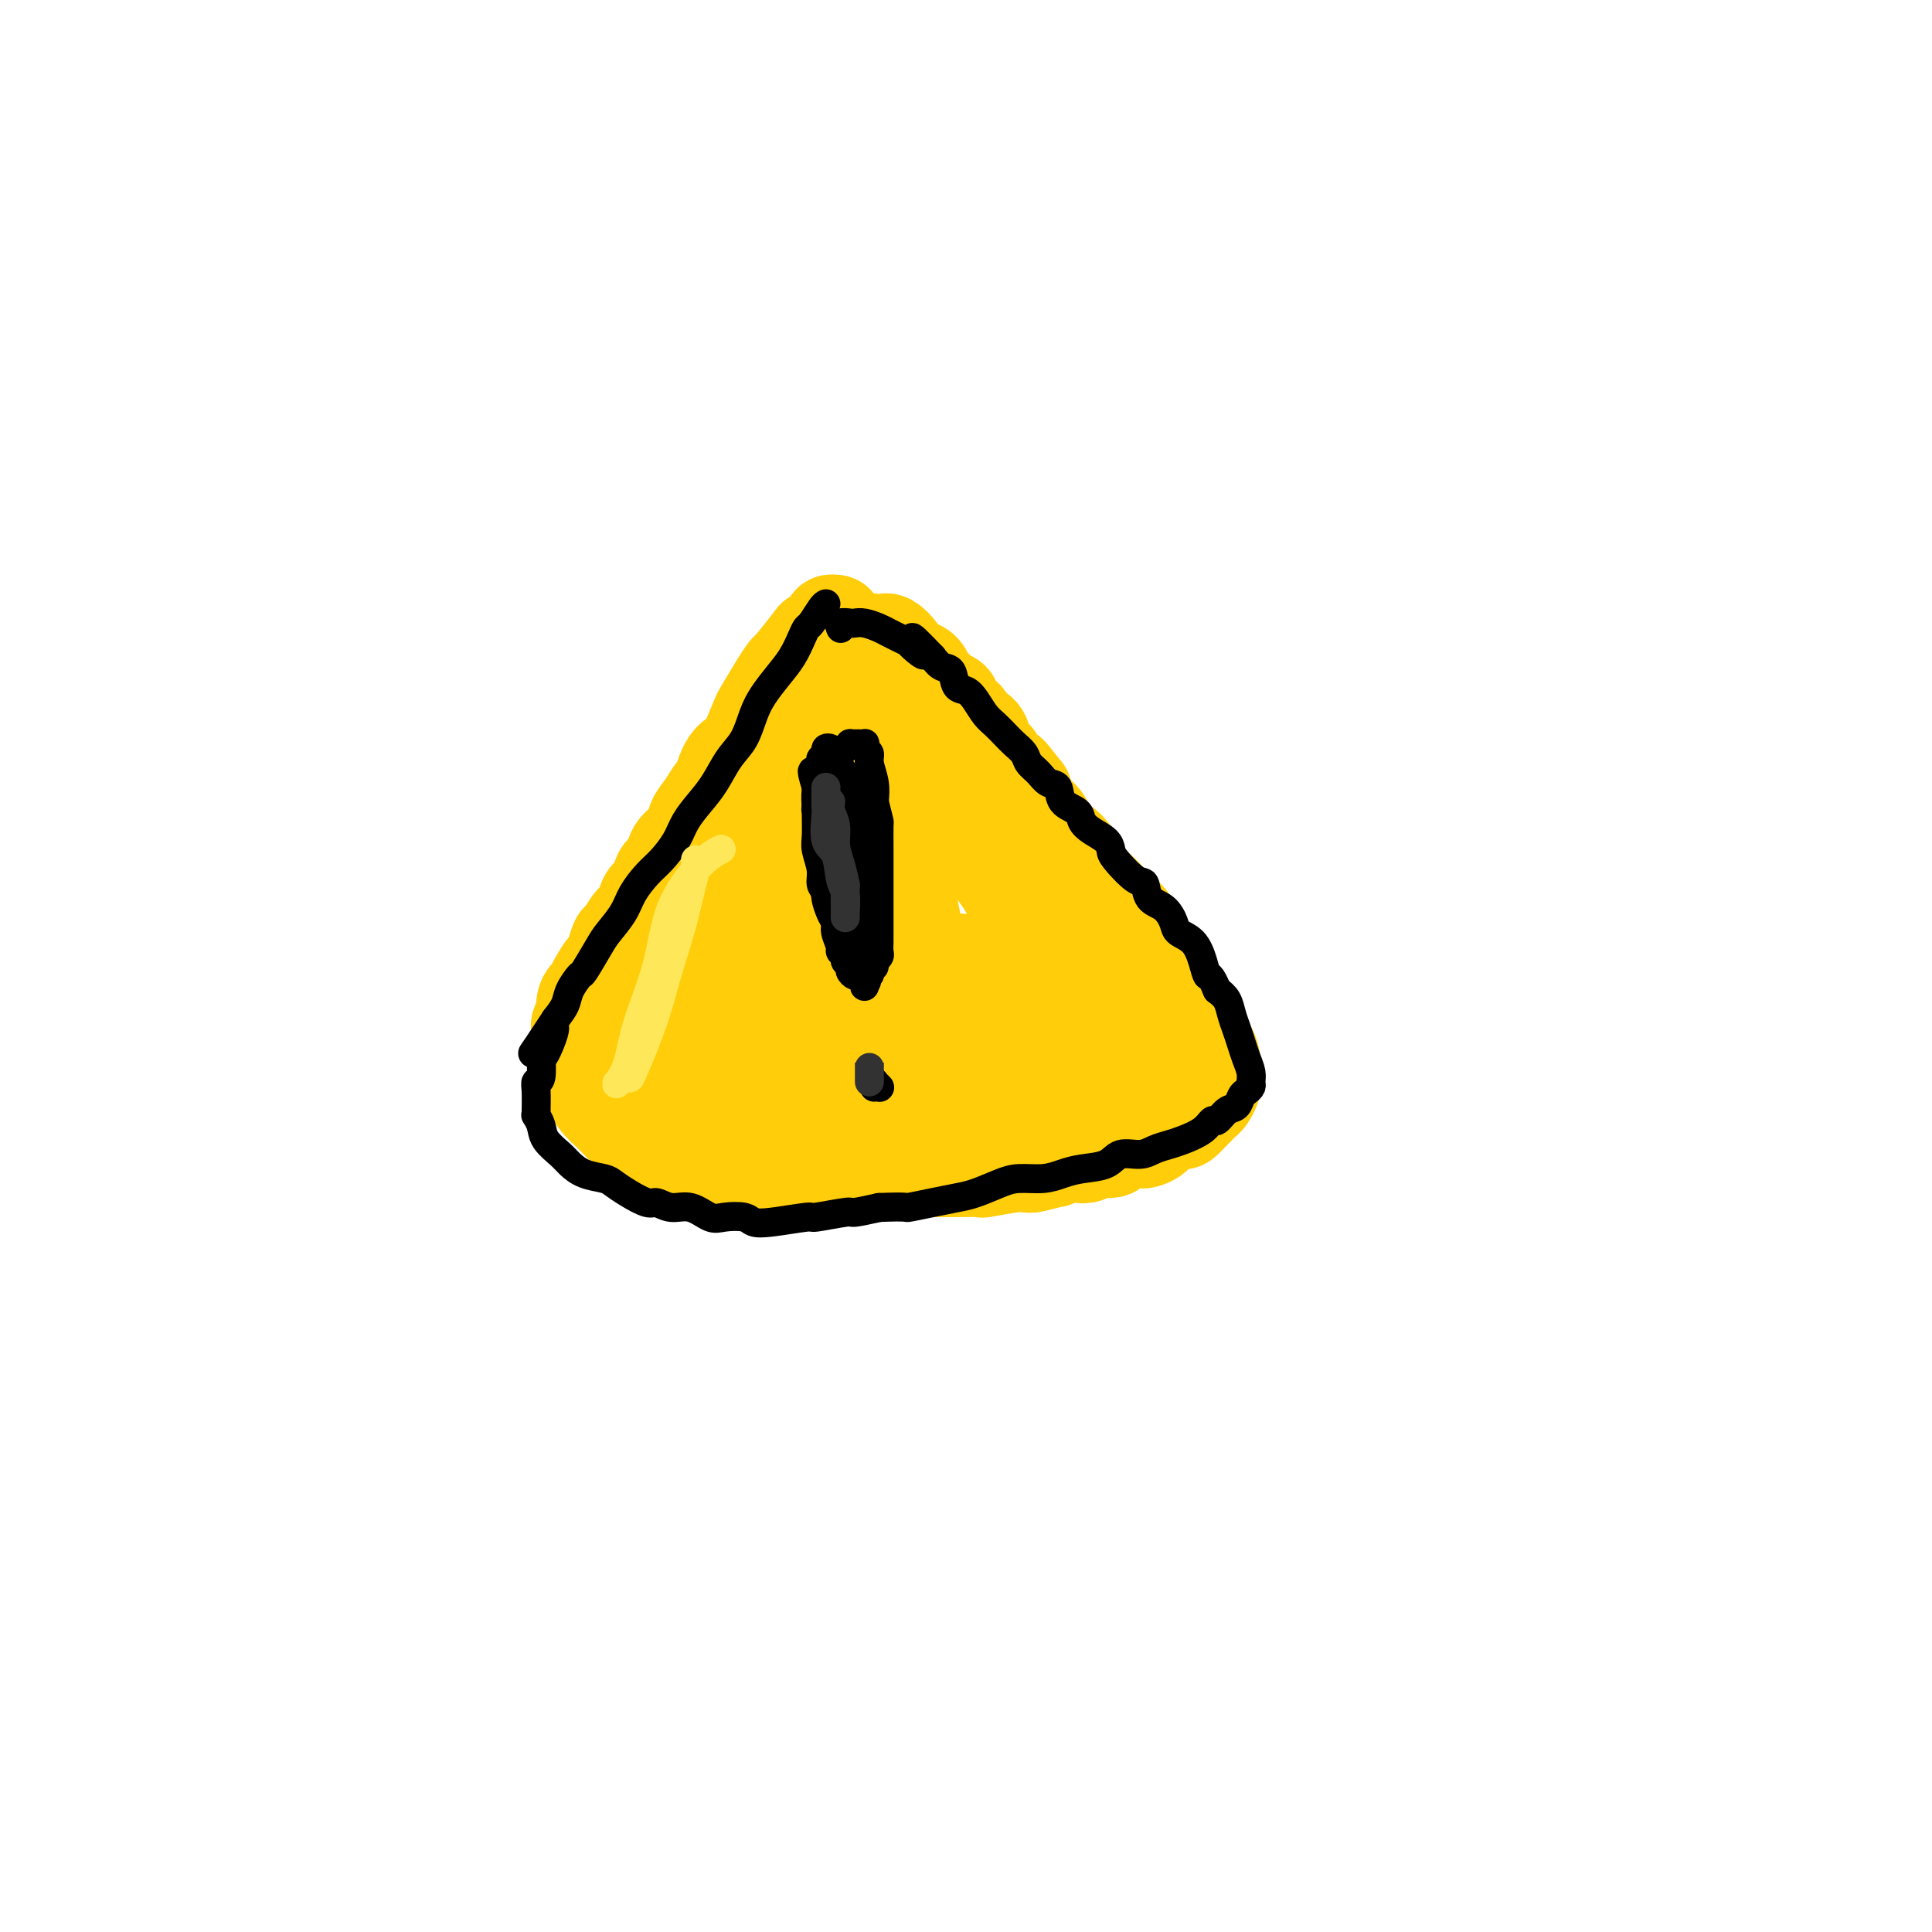 <svg viewBox='0 0 400 400' version='1.1' xmlns='http://www.w3.org/2000/svg' xmlns:xlink='http://www.w3.org/1999/xlink'><g fill='none' stroke='rgb(255,205,10)' stroke-width='20' stroke-linecap='round' stroke-linejoin='round'><path d='M173,129c-0.514,-0.050 -1.028,-0.100 -1,0c0.028,0.100 0.597,0.351 0,1c-0.597,0.649 -2.361,1.697 -3,2c-0.639,0.303 -0.154,-0.139 -1,1c-0.846,1.139 -3.023,3.860 -4,5c-0.977,1.140 -0.752,0.701 -1,1c-0.248,0.299 -0.968,1.337 -2,3c-1.032,1.663 -2.377,3.951 -3,5c-0.623,1.049 -0.524,0.860 -1,2c-0.476,1.140 -1.527,3.610 -2,5c-0.473,1.390 -0.367,1.702 -1,2c-0.633,0.298 -2.005,0.582 -3,2c-0.995,1.418 -1.612,3.968 -2,5c-0.388,1.032 -0.545,0.544 -1,1c-0.455,0.456 -1.206,1.855 -2,3c-0.794,1.145 -1.631,2.035 -2,3c-0.369,0.965 -0.269,2.006 -1,3c-0.731,0.994 -2.294,1.942 -3,3c-0.706,1.058 -0.556,2.227 -1,3c-0.444,0.773 -1.484,1.150 -2,2c-0.516,0.850 -0.509,2.172 -1,3c-0.491,0.828 -1.479,1.162 -2,2c-0.521,0.838 -0.573,2.182 -1,3c-0.427,0.818 -1.228,1.112 -2,2c-0.772,0.888 -1.516,2.372 -2,3c-0.484,0.628 -0.707,0.400 -1,1c-0.293,0.600 -0.655,2.029 -1,3c-0.345,0.971 -0.672,1.486 -1,2'/><path d='M126,200c-5.608,9.044 -2.129,2.655 -1,1c1.129,-1.655 -0.094,1.426 -1,3c-0.906,1.574 -1.497,1.642 -2,2c-0.503,0.358 -0.920,1.006 -1,2c-0.080,0.994 0.175,2.335 0,3c-0.175,0.665 -0.780,0.653 -1,1c-0.220,0.347 -0.056,1.052 0,2c0.056,0.948 0.003,2.140 0,3c-0.003,0.860 0.044,1.389 0,2c-0.044,0.611 -0.177,1.305 0,2c0.177,0.695 0.665,1.393 1,2c0.335,0.607 0.516,1.125 1,2c0.484,0.875 1.272,2.108 2,3c0.728,0.892 1.397,1.444 2,2c0.603,0.556 1.141,1.117 2,2c0.859,0.883 2.038,2.087 3,3c0.962,0.913 1.707,1.536 3,2c1.293,0.464 3.135,0.769 4,1c0.865,0.231 0.755,0.388 2,1c1.245,0.612 3.847,1.680 5,2c1.153,0.320 0.859,-0.107 2,0c1.141,0.107 3.719,0.747 5,1c1.281,0.253 1.266,0.120 2,0c0.734,-0.120 2.216,-0.228 4,0c1.784,0.228 3.870,0.793 5,1c1.130,0.207 1.303,0.056 2,0c0.697,-0.056 1.916,-0.018 3,0c1.084,0.018 2.033,0.015 3,0c0.967,-0.015 1.953,-0.043 3,0c1.047,0.043 2.156,0.155 4,0c1.844,-0.155 4.422,-0.578 7,-1'/><path d='M185,242c5.219,-0.000 1.768,-0.000 2,0c0.232,0.000 4.148,0.001 6,0c1.852,-0.001 1.642,-0.004 2,0c0.358,0.004 1.286,0.015 3,0c1.714,-0.015 4.214,-0.057 5,0c0.786,0.057 -0.144,0.212 1,0c1.144,-0.212 4.360,-0.793 6,-1c1.640,-0.207 1.702,-0.040 2,0c0.298,0.040 0.831,-0.045 1,0c0.169,0.045 -0.026,0.222 1,0c1.026,-0.222 3.272,-0.843 4,-1c0.728,-0.157 -0.063,0.150 0,0c0.063,-0.150 0.981,-0.757 2,-1c1.019,-0.243 2.141,-0.120 3,0c0.859,0.120 1.455,0.239 2,0c0.545,-0.239 1.039,-0.835 2,-1c0.961,-0.165 2.389,0.100 3,0c0.611,-0.100 0.405,-0.565 1,-1c0.595,-0.435 1.992,-0.841 3,-1c1.008,-0.159 1.626,-0.071 2,0c0.374,0.071 0.505,0.126 1,0c0.495,-0.126 1.355,-0.433 2,-1c0.645,-0.567 1.076,-1.395 2,-2c0.924,-0.605 2.342,-0.989 3,-1c0.658,-0.011 0.557,0.349 1,0c0.443,-0.349 1.429,-1.407 2,-2c0.571,-0.593 0.728,-0.723 1,-1c0.272,-0.277 0.661,-0.703 1,-1c0.339,-0.297 0.630,-0.465 1,-1c0.370,-0.535 0.820,-1.439 1,-2c0.180,-0.561 0.090,-0.781 0,-1'/><path d='M251,224c1.070,-1.331 0.246,-0.658 0,-1c-0.246,-0.342 0.086,-1.700 0,-3c-0.086,-1.300 -0.590,-2.541 -1,-3c-0.410,-0.459 -0.724,-0.137 -1,-1c-0.276,-0.863 -0.513,-2.911 -1,-4c-0.487,-1.089 -1.225,-1.218 -2,-2c-0.775,-0.782 -1.586,-2.215 -2,-3c-0.414,-0.785 -0.429,-0.920 -1,-2c-0.571,-1.080 -1.697,-3.105 -2,-4c-0.303,-0.895 0.217,-0.659 0,-1c-0.217,-0.341 -1.171,-1.260 -2,-2c-0.829,-0.740 -1.534,-1.301 -2,-2c-0.466,-0.699 -0.692,-1.534 -1,-2c-0.308,-0.466 -0.698,-0.562 -1,-1c-0.302,-0.438 -0.518,-1.219 -1,-2c-0.482,-0.781 -1.232,-1.561 -2,-2c-0.768,-0.439 -1.554,-0.536 -2,-1c-0.446,-0.464 -0.554,-1.293 -1,-2c-0.446,-0.707 -1.232,-1.291 -2,-2c-0.768,-0.709 -1.519,-1.543 -2,-2c-0.481,-0.457 -0.692,-0.537 -1,-1c-0.308,-0.463 -0.712,-1.308 -1,-2c-0.288,-0.692 -0.459,-1.231 -1,-2c-0.541,-0.769 -1.453,-1.767 -2,-2c-0.547,-0.233 -0.728,0.298 -1,0c-0.272,-0.298 -0.636,-1.426 -1,-2c-0.364,-0.574 -0.727,-0.593 -1,-1c-0.273,-0.407 -0.455,-1.202 -1,-2c-0.545,-0.798 -1.455,-1.599 -2,-2c-0.545,-0.401 -0.727,-0.400 -1,-1c-0.273,-0.600 -0.636,-1.800 -1,-3'/><path d='M212,164c-4.853,-6.162 -2.485,-3.068 -2,-2c0.485,1.068 -0.914,0.109 -2,-1c-1.086,-1.109 -1.858,-2.367 -2,-3c-0.142,-0.633 0.345,-0.642 0,-1c-0.345,-0.358 -1.521,-1.066 -2,-2c-0.479,-0.934 -0.260,-2.096 -1,-3c-0.740,-0.904 -2.437,-1.552 -3,-2c-0.563,-0.448 0.009,-0.697 0,-1c-0.009,-0.303 -0.598,-0.659 -1,-1c-0.402,-0.341 -0.617,-0.667 -1,-1c-0.383,-0.333 -0.933,-0.672 -1,-1c-0.067,-0.328 0.351,-0.647 0,-1c-0.351,-0.353 -1.469,-0.742 -2,-1c-0.531,-0.258 -0.474,-0.384 -1,-1c-0.526,-0.616 -1.637,-1.723 -2,-2c-0.363,-0.277 0.020,0.274 0,0c-0.020,-0.274 -0.443,-1.373 -1,-2c-0.557,-0.627 -1.248,-0.781 -2,-1c-0.752,-0.219 -1.563,-0.504 -2,-1c-0.437,-0.496 -0.498,-1.204 -1,-2c-0.502,-0.796 -1.444,-1.679 -2,-2c-0.556,-0.321 -0.725,-0.080 -1,0c-0.275,0.080 -0.655,-0.000 -1,0c-0.345,0.000 -0.655,0.081 -1,0c-0.345,-0.081 -0.726,-0.323 -1,0c-0.274,0.323 -0.442,1.211 -1,2c-0.558,0.789 -1.506,1.479 -3,3c-1.494,1.521 -3.535,3.871 -5,7c-1.465,3.129 -2.356,7.035 -4,10c-1.644,2.965 -4.041,4.990 -6,8c-1.959,3.010 -3.479,7.005 -5,11'/><path d='M156,174c-4.916,8.354 -4.707,8.738 -6,11c-1.293,2.262 -4.087,6.401 -6,10c-1.913,3.599 -2.943,6.659 -4,9c-1.057,2.341 -2.140,3.962 -3,6c-0.860,2.038 -1.498,4.492 -2,6c-0.502,1.508 -0.870,2.069 -1,3c-0.130,0.931 -0.023,2.232 0,3c0.023,0.768 -0.038,1.002 0,1c0.038,-0.002 0.175,-0.242 0,0c-0.175,0.242 -0.663,0.965 0,1c0.663,0.035 2.478,-0.620 3,-1c0.522,-0.380 -0.248,-0.486 0,-1c0.248,-0.514 1.513,-1.436 3,-3c1.487,-1.564 3.195,-3.768 6,-8c2.805,-4.232 6.705,-10.490 9,-15c2.295,-4.510 2.985,-7.271 4,-11c1.015,-3.729 2.357,-8.425 3,-11c0.643,-2.575 0.588,-3.029 1,-5c0.412,-1.971 1.292,-5.460 2,-8c0.708,-2.540 1.244,-4.133 2,-6c0.756,-1.867 1.731,-4.008 2,-5c0.269,-0.992 -0.169,-0.834 0,-1c0.169,-0.166 0.946,-0.656 1,-1c0.054,-0.344 -0.616,-0.541 0,0c0.616,0.541 2.518,1.819 3,2c0.482,0.181 -0.457,-0.734 1,3c1.457,3.734 5.310,12.117 7,16c1.690,3.883 1.216,3.268 2,5c0.784,1.732 2.827,5.813 4,9c1.173,3.187 1.478,5.482 2,8c0.522,2.518 1.261,5.259 2,8'/><path d='M191,199c2.992,8.669 1.471,5.840 1,6c-0.471,0.160 0.109,3.309 0,5c-0.109,1.691 -0.907,1.924 -2,3c-1.093,1.076 -2.479,2.994 -4,4c-1.521,1.006 -3.175,1.098 -5,1c-1.825,-0.098 -3.821,-0.386 -5,-1c-1.179,-0.614 -1.542,-1.554 -3,-5c-1.458,-3.446 -4.011,-9.399 -5,-14c-0.989,-4.601 -0.412,-7.851 0,-10c0.412,-2.149 0.660,-3.197 1,-5c0.340,-1.803 0.771,-4.359 2,-7c1.229,-2.641 3.256,-5.366 5,-7c1.744,-1.634 3.204,-2.179 5,-3c1.796,-0.821 3.929,-1.920 6,-2c2.071,-0.080 4.080,0.859 6,2c1.920,1.141 3.753,2.483 6,5c2.247,2.517 4.910,6.209 7,9c2.090,2.791 3.606,4.681 5,10c1.394,5.319 2.665,14.066 3,18c0.335,3.934 -0.268,3.053 -1,5c-0.732,1.947 -1.595,6.722 -3,10c-1.405,3.278 -3.353,5.060 -6,7c-2.647,1.940 -5.993,4.037 -9,5c-3.007,0.963 -5.674,0.790 -9,0c-3.326,-0.790 -7.311,-2.199 -10,-3c-2.689,-0.801 -4.083,-0.996 -6,-2c-1.917,-1.004 -4.359,-2.819 -6,-4c-1.641,-1.181 -2.481,-1.729 -3,-4c-0.519,-2.271 -0.717,-6.265 -1,-8c-0.283,-1.735 -0.652,-1.210 0,-2c0.652,-0.790 2.326,-2.895 4,-5'/><path d='M164,207c2.278,-2.033 5.972,-3.615 9,-5c3.028,-1.385 5.390,-2.572 9,-3c3.610,-0.428 8.468,-0.098 12,0c3.532,0.098 5.739,-0.037 11,1c5.261,1.037 13.577,3.246 17,4c3.423,0.754 1.951,0.052 3,1c1.049,0.948 4.617,3.544 6,5c1.383,1.456 0.580,1.772 0,2c-0.580,0.228 -0.937,0.369 -2,1c-1.063,0.631 -2.831,1.753 -6,3c-3.169,1.247 -7.737,2.618 -12,4c-4.263,1.382 -8.220,2.775 -12,4c-3.780,1.225 -7.384,2.280 -13,3c-5.616,0.720 -13.244,1.103 -17,1c-3.756,-0.103 -3.641,-0.693 -5,-1c-1.359,-0.307 -4.193,-0.332 -6,-3c-1.807,-2.668 -2.588,-7.981 -3,-11c-0.412,-3.019 -0.455,-3.745 0,-7c0.455,-3.255 1.407,-9.041 3,-14c1.593,-4.959 3.825,-9.093 6,-13c2.175,-3.907 4.291,-7.587 6,-11c1.709,-3.413 3.010,-6.558 5,-10c1.990,-3.442 4.668,-7.180 6,-9c1.332,-1.820 1.316,-1.720 2,-2c0.684,-0.280 2.067,-0.939 3,-1c0.933,-0.061 1.416,0.475 2,1c0.584,0.525 1.270,1.038 3,3c1.730,1.962 4.505,5.371 7,9c2.495,3.629 4.710,7.477 7,11c2.290,3.523 4.654,6.721 7,10c2.346,3.279 4.673,6.640 7,10'/><path d='M219,190c6.023,8.353 4.580,7.236 5,8c0.420,0.764 2.704,3.409 4,5c1.296,1.591 1.605,2.130 2,3c0.395,0.870 0.875,2.073 1,3c0.125,0.927 -0.104,1.577 0,2c0.104,0.423 0.542,0.619 -1,2c-1.542,1.381 -5.065,3.949 -7,5c-1.935,1.051 -2.282,0.586 -4,1c-1.718,0.414 -4.806,1.707 -11,3c-6.194,1.293 -15.494,2.585 -20,3c-4.506,0.415 -4.220,-0.046 -7,0c-2.780,0.046 -8.628,0.599 -13,1c-4.372,0.401 -7.268,0.651 -10,1c-2.732,0.349 -5.301,0.797 -7,1c-1.699,0.203 -2.529,0.159 -3,0c-0.471,-0.159 -0.582,-0.435 0,-1c0.582,-0.565 1.859,-1.419 3,-2c1.141,-0.581 2.147,-0.888 5,-2c2.853,-1.112 7.552,-3.028 12,-4c4.448,-0.972 8.646,-1.000 13,-1c4.354,-0.000 8.865,0.026 13,0c4.135,-0.026 7.896,-0.106 11,0c3.104,0.106 5.551,0.396 8,1c2.449,0.604 4.898,1.522 6,2c1.102,0.478 0.855,0.517 1,1c0.145,0.483 0.681,1.411 0,2c-0.681,0.589 -2.577,0.840 -5,1c-2.423,0.160 -5.371,0.228 -9,1c-3.629,0.772 -7.939,2.246 -12,3c-4.061,0.754 -7.875,0.787 -11,1c-3.125,0.213 -5.563,0.607 -8,1'/><path d='M175,231c-8.059,1.121 -5.707,0.425 -5,0c0.707,-0.425 -0.232,-0.577 0,-1c0.232,-0.423 1.636,-1.118 4,-2c2.364,-0.882 5.687,-1.953 10,-3c4.313,-1.047 9.615,-2.070 14,-3c4.385,-0.930 7.852,-1.767 13,-2c5.148,-0.233 11.979,0.138 15,0c3.021,-0.138 2.234,-0.785 3,-1c0.766,-0.215 3.085,0.003 4,0c0.915,-0.003 0.427,-0.225 0,0c-0.427,0.225 -0.794,0.897 -2,1c-1.206,0.103 -3.251,-0.364 -5,0c-1.749,0.364 -3.202,1.560 -4,2c-0.798,0.440 -0.942,0.126 -1,0c-0.058,-0.126 -0.029,-0.063 0,0'/></g>
<g fill='none' stroke='rgb(0,0,0)' stroke-width='6' stroke-linecap='round' stroke-linejoin='round'><path d='M180,196c-0.406,-0.446 -0.812,-0.892 -1,-1c-0.188,-0.108 -0.160,0.122 0,0c0.160,-0.122 0.450,-0.595 0,-1c-0.450,-0.405 -1.641,-0.742 -2,-1c-0.359,-0.258 0.115,-0.436 0,-1c-0.115,-0.564 -0.820,-1.512 -1,-2c-0.180,-0.488 0.163,-0.516 0,-1c-0.163,-0.484 -0.832,-1.425 -1,-2c-0.168,-0.575 0.166,-0.783 0,-1c-0.166,-0.217 -0.832,-0.442 -1,-1c-0.168,-0.558 0.161,-1.449 0,-2c-0.161,-0.551 -0.813,-0.763 -1,-1c-0.187,-0.237 0.089,-0.501 0,-1c-0.089,-0.499 -0.545,-1.233 -1,-2c-0.455,-0.767 -0.910,-1.565 -1,-2c-0.090,-0.435 0.186,-0.506 0,-1c-0.186,-0.494 -0.835,-1.411 -1,-2c-0.165,-0.589 0.152,-0.851 0,-2c-0.152,-1.149 -0.773,-3.184 -1,-4c-0.227,-0.816 -0.061,-0.412 0,-1c0.061,-0.588 0.017,-2.168 0,-3c-0.017,-0.832 -0.009,-0.916 0,-1'/><path d='M169,163c-1.686,-5.510 -0.400,-2.786 0,-2c0.400,0.786 -0.085,-0.367 0,-1c0.085,-0.633 0.740,-0.748 1,-1c0.260,-0.252 0.125,-0.643 0,-1c-0.125,-0.357 -0.240,-0.681 0,-1c0.240,-0.319 0.834,-0.633 1,-1c0.166,-0.367 -0.098,-0.787 0,-1c0.098,-0.213 0.556,-0.219 1,0c0.444,0.219 0.874,0.662 1,1c0.126,0.338 -0.053,0.572 0,1c0.053,0.428 0.338,1.052 1,2c0.662,0.948 1.702,2.222 2,3c0.298,0.778 -0.144,1.060 0,2c0.144,0.940 0.875,2.539 1,4c0.125,1.461 -0.355,2.785 0,4c0.355,1.215 1.545,2.320 2,3c0.455,0.680 0.174,0.934 0,2c-0.174,1.066 -0.243,2.943 0,4c0.243,1.057 0.797,1.295 1,2c0.203,0.705 0.054,1.876 0,3c-0.054,1.124 -0.015,2.202 0,3c0.015,0.798 0.004,1.317 0,2c-0.004,0.683 -0.001,1.532 0,2c0.001,0.468 0.000,0.555 0,1c-0.000,0.445 -0.000,1.246 0,2c0.000,0.754 0.000,1.460 0,2c-0.000,0.540 -0.000,0.915 0,1c0.000,0.085 0.000,-0.118 0,0c-0.000,0.118 -0.000,0.559 0,1'/><path d='M180,200c0.154,3.793 0.037,0.776 0,0c-0.037,-0.776 0.004,0.689 0,1c-0.004,0.311 -0.053,-0.532 0,-1c0.053,-0.468 0.208,-0.560 0,-1c-0.208,-0.440 -0.778,-1.227 -1,-2c-0.222,-0.773 -0.097,-1.530 0,-3c0.097,-1.470 0.167,-3.651 0,-5c-0.167,-1.349 -0.571,-1.864 -1,-3c-0.429,-1.136 -0.885,-2.893 -1,-4c-0.115,-1.107 0.109,-1.564 0,-3c-0.109,-1.436 -0.551,-3.853 -1,-5c-0.449,-1.147 -0.905,-1.025 -1,-2c-0.095,-0.975 0.171,-3.046 0,-4c-0.171,-0.954 -0.778,-0.792 -1,-1c-0.222,-0.208 -0.060,-0.787 0,-1c0.060,-0.213 0.017,-0.061 0,0c-0.017,0.061 -0.009,0.030 0,0'/><path d='M172,159c0.113,0.462 0.226,0.924 0,1c-0.226,0.076 -0.793,-0.233 -1,1c-0.207,1.233 -0.056,4.010 0,6c0.056,1.990 0.015,3.194 0,4c-0.015,0.806 -0.004,1.213 0,2c0.004,0.787 0.000,1.953 0,3c-0.000,1.047 0.003,1.975 0,3c-0.003,1.025 -0.011,2.148 0,3c0.011,0.852 0.040,1.434 0,2c-0.040,0.566 -0.150,1.115 0,2c0.150,0.885 0.561,2.107 1,3c0.439,0.893 0.906,1.458 1,2c0.094,0.542 -0.186,1.062 0,2c0.186,0.938 0.838,2.293 1,3c0.162,0.707 -0.168,0.767 0,1c0.168,0.233 0.833,0.641 1,1c0.167,0.359 -0.163,0.670 0,1c0.163,0.330 0.818,0.680 1,1c0.182,0.320 -0.109,0.611 0,1c0.109,0.389 0.618,0.876 1,1c0.382,0.124 0.638,-0.116 1,0c0.362,0.116 0.829,0.588 1,1c0.171,0.412 0.046,0.765 0,1c-0.046,0.235 -0.013,0.353 0,0c0.013,-0.353 0.007,-1.176 0,-2'/><path d='M179,202c1.118,2.449 -0.085,0.572 -1,-1c-0.915,-1.572 -1.540,-2.837 -2,-4c-0.460,-1.163 -0.754,-2.222 -1,-3c-0.246,-0.778 -0.443,-1.274 -1,-2c-0.557,-0.726 -1.474,-1.682 -2,-3c-0.526,-1.318 -0.663,-2.998 -1,-4c-0.337,-1.002 -0.875,-1.326 -1,-2c-0.125,-0.674 0.163,-1.698 0,-3c-0.163,-1.302 -0.777,-2.880 -1,-4c-0.223,-1.120 -0.056,-1.780 0,-3c0.056,-1.220 0.000,-2.998 0,-4c-0.000,-1.002 0.054,-1.228 0,-2c-0.054,-0.772 -0.218,-2.091 0,-3c0.218,-0.909 0.818,-1.410 1,-2c0.182,-0.590 -0.054,-1.271 0,-2c0.054,-0.729 0.397,-1.505 1,-2c0.603,-0.495 1.467,-0.707 2,-1c0.533,-0.293 0.735,-0.667 1,-1c0.265,-0.333 0.592,-0.625 1,-1c0.408,-0.375 0.897,-0.833 1,-1c0.103,-0.167 -0.179,-0.045 0,0c0.179,0.045 0.819,0.011 1,0c0.181,-0.011 -0.096,0.000 0,0c0.096,-0.000 0.566,-0.012 1,0c0.434,0.012 0.833,0.046 1,0c0.167,-0.046 0.101,-0.172 0,0c-0.101,0.172 -0.237,0.643 0,1c0.237,0.357 0.847,0.601 1,1c0.153,0.399 -0.151,0.954 0,2c0.151,1.046 0.757,2.585 1,4c0.243,1.415 0.121,2.708 0,4'/><path d='M181,166c0.691,2.760 0.917,3.660 1,4c0.083,0.340 0.022,0.118 0,1c-0.022,0.882 -0.006,2.867 0,4c0.006,1.133 0.002,1.415 0,2c-0.002,0.585 -0.000,1.474 0,2c0.000,0.526 0.000,0.689 0,2c-0.000,1.311 -0.000,3.770 0,5c0.000,1.230 0.000,1.232 0,2c-0.000,0.768 -0.000,2.304 0,3c0.000,0.696 0.001,0.553 0,1c-0.001,0.447 -0.004,1.483 0,2c0.004,0.517 0.015,0.516 0,1c-0.015,0.484 -0.057,1.454 0,2c0.057,0.546 0.211,0.668 0,1c-0.211,0.332 -0.789,0.873 -1,1c-0.211,0.127 -0.057,-0.162 0,0c0.057,0.162 0.015,0.774 0,1c-0.015,0.226 -0.004,0.064 0,0c0.004,-0.064 0.002,-0.032 0,0'/><path d='M182,225c0.113,0.115 0.226,0.231 0,0c-0.226,-0.231 -0.793,-0.808 -1,-1c-0.207,-0.192 -0.056,0.001 0,0c0.056,-0.001 0.015,-0.196 0,0c-0.015,0.196 -0.004,0.785 0,1c0.004,0.215 0.001,0.058 0,0c-0.001,-0.058 -0.000,-0.017 0,0c0.000,0.017 0.000,0.008 0,0'/><path d='M171,125c-0.221,0.104 -0.443,0.208 -1,1c-0.557,0.792 -1.450,2.273 -2,3c-0.550,0.727 -0.756,0.701 -1,1c-0.244,0.299 -0.527,0.924 -1,2c-0.473,1.076 -1.137,2.602 -2,4c-0.863,1.398 -1.925,2.669 -3,4c-1.075,1.331 -2.164,2.722 -3,4c-0.836,1.278 -1.420,2.441 -2,4c-0.580,1.559 -1.156,3.512 -2,5c-0.844,1.488 -1.954,2.512 -3,4c-1.046,1.488 -2.026,3.441 -3,5c-0.974,1.559 -1.940,2.723 -3,4c-1.060,1.277 -2.213,2.666 -3,4c-0.787,1.334 -1.207,2.614 -2,4c-0.793,1.386 -1.960,2.878 -3,4c-1.040,1.122 -1.954,1.872 -3,3c-1.046,1.128 -2.224,2.632 -3,4c-0.776,1.368 -1.148,2.599 -2,4c-0.852,1.401 -2.183,2.973 -3,4c-0.817,1.027 -1.121,1.510 -2,3c-0.879,1.490 -2.332,3.988 -3,5c-0.668,1.012 -0.550,0.539 -1,1c-0.450,0.461 -1.467,1.855 -2,3c-0.533,1.145 -0.581,2.041 -1,3c-0.419,0.959 -1.210,1.979 -2,3'/><path d='M115,211c-8.846,13.453 -2.963,4.087 -1,2c1.963,-2.087 0.004,3.105 -1,5c-1.004,1.895 -1.054,0.494 -1,1c0.054,0.506 0.211,2.921 0,4c-0.211,1.079 -0.789,0.824 -1,1c-0.211,0.176 -0.053,0.785 0,2c0.053,1.215 0.001,3.038 0,4c-0.001,0.962 0.048,1.062 0,1c-0.048,-0.062 -0.193,-0.288 0,0c0.193,0.288 0.725,1.089 1,2c0.275,0.911 0.294,1.932 1,3c0.706,1.068 2.100,2.183 3,3c0.900,0.817 1.307,1.335 2,2c0.693,0.665 1.674,1.479 3,2c1.326,0.521 2.998,0.751 4,1c1.002,0.249 1.334,0.516 2,1c0.666,0.484 1.664,1.185 3,2c1.336,0.815 3.008,1.742 4,2c0.992,0.258 1.303,-0.155 2,0c0.697,0.155 1.780,0.878 3,1c1.220,0.122 2.577,-0.356 4,0c1.423,0.356 2.911,1.547 4,2c1.089,0.453 1.778,0.170 3,0c1.222,-0.170 2.977,-0.227 4,0c1.023,0.227 1.315,0.736 2,1c0.685,0.264 1.763,0.282 4,0c2.237,-0.282 5.633,-0.863 7,-1c1.367,-0.137 0.707,0.169 2,0c1.293,-0.169 4.540,-0.815 6,-1c1.460,-0.185 1.131,0.090 2,0c0.869,-0.090 2.934,-0.545 5,-1'/><path d='M182,250c6.539,-0.263 5.386,0.081 6,0c0.614,-0.081 2.995,-0.586 5,-1c2.005,-0.414 3.635,-0.737 5,-1c1.365,-0.263 2.465,-0.466 4,-1c1.535,-0.534 3.504,-1.400 5,-2c1.496,-0.600 2.519,-0.933 4,-1c1.481,-0.067 3.420,0.132 5,0c1.580,-0.132 2.800,-0.595 4,-1c1.200,-0.405 2.379,-0.753 4,-1c1.621,-0.247 3.683,-0.395 5,-1c1.317,-0.605 1.888,-1.667 3,-2c1.112,-0.333 2.766,0.063 4,0c1.234,-0.063 2.047,-0.585 3,-1c0.953,-0.415 2.047,-0.722 3,-1c0.953,-0.278 1.764,-0.526 3,-1c1.236,-0.474 2.898,-1.173 4,-2c1.102,-0.827 1.643,-1.784 2,-2c0.357,-0.216 0.529,0.307 1,0c0.471,-0.307 1.240,-1.444 2,-2c0.760,-0.556 1.510,-0.529 2,-1c0.490,-0.471 0.721,-1.438 1,-2c0.279,-0.562 0.608,-0.720 1,-1c0.392,-0.280 0.848,-0.683 1,-1c0.152,-0.317 -0.001,-0.549 0,-1c0.001,-0.451 0.155,-1.121 0,-2c-0.155,-0.879 -0.618,-1.968 -1,-3c-0.382,-1.032 -0.682,-2.006 -1,-3c-0.318,-0.994 -0.652,-2.009 -1,-3c-0.348,-0.991 -0.709,-1.959 -1,-3c-0.291,-1.041 -0.512,-2.155 -1,-3c-0.488,-0.845 -1.244,-1.423 -2,-2'/><path d='M252,205c-1.495,-3.649 -1.734,-2.772 -2,-3c-0.266,-0.228 -0.559,-1.560 -1,-3c-0.441,-1.440 -1.029,-2.989 -2,-4c-0.971,-1.011 -2.326,-1.483 -3,-2c-0.674,-0.517 -0.668,-1.077 -1,-2c-0.332,-0.923 -1.003,-2.208 -2,-3c-0.997,-0.792 -2.319,-1.090 -3,-2c-0.681,-0.910 -0.720,-2.432 -1,-3c-0.280,-0.568 -0.802,-0.183 -2,-1c-1.198,-0.817 -3.071,-2.838 -4,-4c-0.929,-1.162 -0.915,-1.466 -1,-2c-0.085,-0.534 -0.268,-1.296 -1,-2c-0.732,-0.704 -2.012,-1.348 -3,-2c-0.988,-0.652 -1.682,-1.312 -2,-2c-0.318,-0.688 -0.259,-1.406 -1,-2c-0.741,-0.594 -2.283,-1.065 -3,-2c-0.717,-0.935 -0.611,-2.333 -1,-3c-0.389,-0.667 -1.273,-0.601 -2,-1c-0.727,-0.399 -1.297,-1.261 -2,-2c-0.703,-0.739 -1.539,-1.353 -2,-2c-0.461,-0.647 -0.546,-1.327 -1,-2c-0.454,-0.673 -1.276,-1.338 -2,-2c-0.724,-0.662 -1.348,-1.319 -2,-2c-0.652,-0.681 -1.330,-1.385 -2,-2c-0.670,-0.615 -1.330,-1.142 -2,-2c-0.670,-0.858 -1.348,-2.046 -2,-3c-0.652,-0.954 -1.277,-1.673 -2,-2c-0.723,-0.327 -1.544,-0.263 -2,-1c-0.456,-0.737 -0.546,-2.275 -1,-3c-0.454,-0.725 -1.273,-0.636 -2,-1c-0.727,-0.364 -1.364,-1.182 -2,-2'/><path d='M193,136c-7.148,-7.450 -3.018,-2.574 -2,-1c1.018,1.574 -1.077,-0.156 -2,-1c-0.923,-0.844 -0.673,-0.804 -1,-1c-0.327,-0.196 -1.229,-0.627 -2,-1c-0.771,-0.373 -1.410,-0.688 -2,-1c-0.590,-0.312 -1.132,-0.620 -2,-1c-0.868,-0.380 -2.061,-0.830 -3,-1c-0.939,-0.170 -1.625,-0.059 -2,0c-0.375,0.059 -0.441,0.067 -1,0c-0.559,-0.067 -1.612,-0.210 -2,0c-0.388,0.210 -0.111,0.774 0,1c0.111,0.226 0.055,0.113 0,0'/></g>
<g fill='none' stroke='rgb(254,232,89)' stroke-width='6' stroke-linecap='round' stroke-linejoin='round'><path d='M144,178c-0.019,0.383 -0.039,0.766 0,1c0.039,0.234 0.136,0.318 0,1c-0.136,0.682 -0.506,1.964 -1,4c-0.494,2.036 -1.111,4.828 -2,8c-0.889,3.172 -2.049,6.723 -3,10c-0.951,3.277 -1.692,6.278 -3,10c-1.308,3.722 -3.181,8.165 -4,10c-0.819,1.835 -0.583,1.063 -1,1c-0.417,-0.063 -1.485,0.582 -2,1c-0.515,0.418 -0.475,0.608 0,0c0.475,-0.608 1.386,-2.015 2,-4c0.614,-1.985 0.932,-4.550 2,-8c1.068,-3.450 2.886,-7.786 4,-12c1.114,-4.214 1.526,-8.305 3,-12c1.474,-3.695 4.012,-6.995 6,-9c1.988,-2.005 3.425,-2.716 4,-3c0.575,-0.284 0.287,-0.142 0,0'/></g>
<g fill='none' stroke='rgb(50,50,50)' stroke-width='6' stroke-linecap='round' stroke-linejoin='round'><path d='M172,166c-0.119,0.603 -0.238,1.206 0,2c0.238,0.794 0.834,1.778 1,3c0.166,1.222 -0.099,2.683 0,4c0.099,1.317 0.562,2.492 1,4c0.438,1.508 0.849,3.349 1,4c0.151,0.651 0.040,0.112 0,1c-0.040,0.888 -0.011,3.205 0,4c0.011,0.795 0.004,0.070 0,0c-0.004,-0.070 -0.004,0.514 0,1c0.004,0.486 0.013,0.873 0,1c-0.013,0.127 -0.050,-0.008 0,-1c0.050,-0.992 0.185,-2.843 0,-4c-0.185,-1.157 -0.691,-1.620 -1,-3c-0.309,-1.380 -0.423,-3.678 -1,-5c-0.577,-1.322 -1.619,-1.668 -2,-3c-0.381,-1.332 -0.102,-3.648 0,-5c0.102,-1.352 0.027,-1.739 0,-2c-0.027,-0.261 -0.007,-0.396 0,-1c0.007,-0.604 0.002,-1.677 0,-2c-0.002,-0.323 -0.001,0.105 0,0c0.001,-0.105 0.000,-0.744 0,-1c-0.000,-0.256 -0.000,-0.128 0,0'/><path d='M180,224c0.000,-0.454 0.000,-0.909 0,-1c0.000,-0.091 0.000,0.181 0,0c0.000,-0.181 0.000,-0.816 0,-1c0.000,-0.184 0.000,0.084 0,0c0.000,-0.084 0.000,-0.520 0,-1c0.000,-0.480 0.000,-1.005 0,-1c0.000,0.005 0.000,0.540 0,1c0.000,0.460 0.000,0.846 0,1c0.000,0.154 0.000,0.077 0,0'/></g>
</svg>